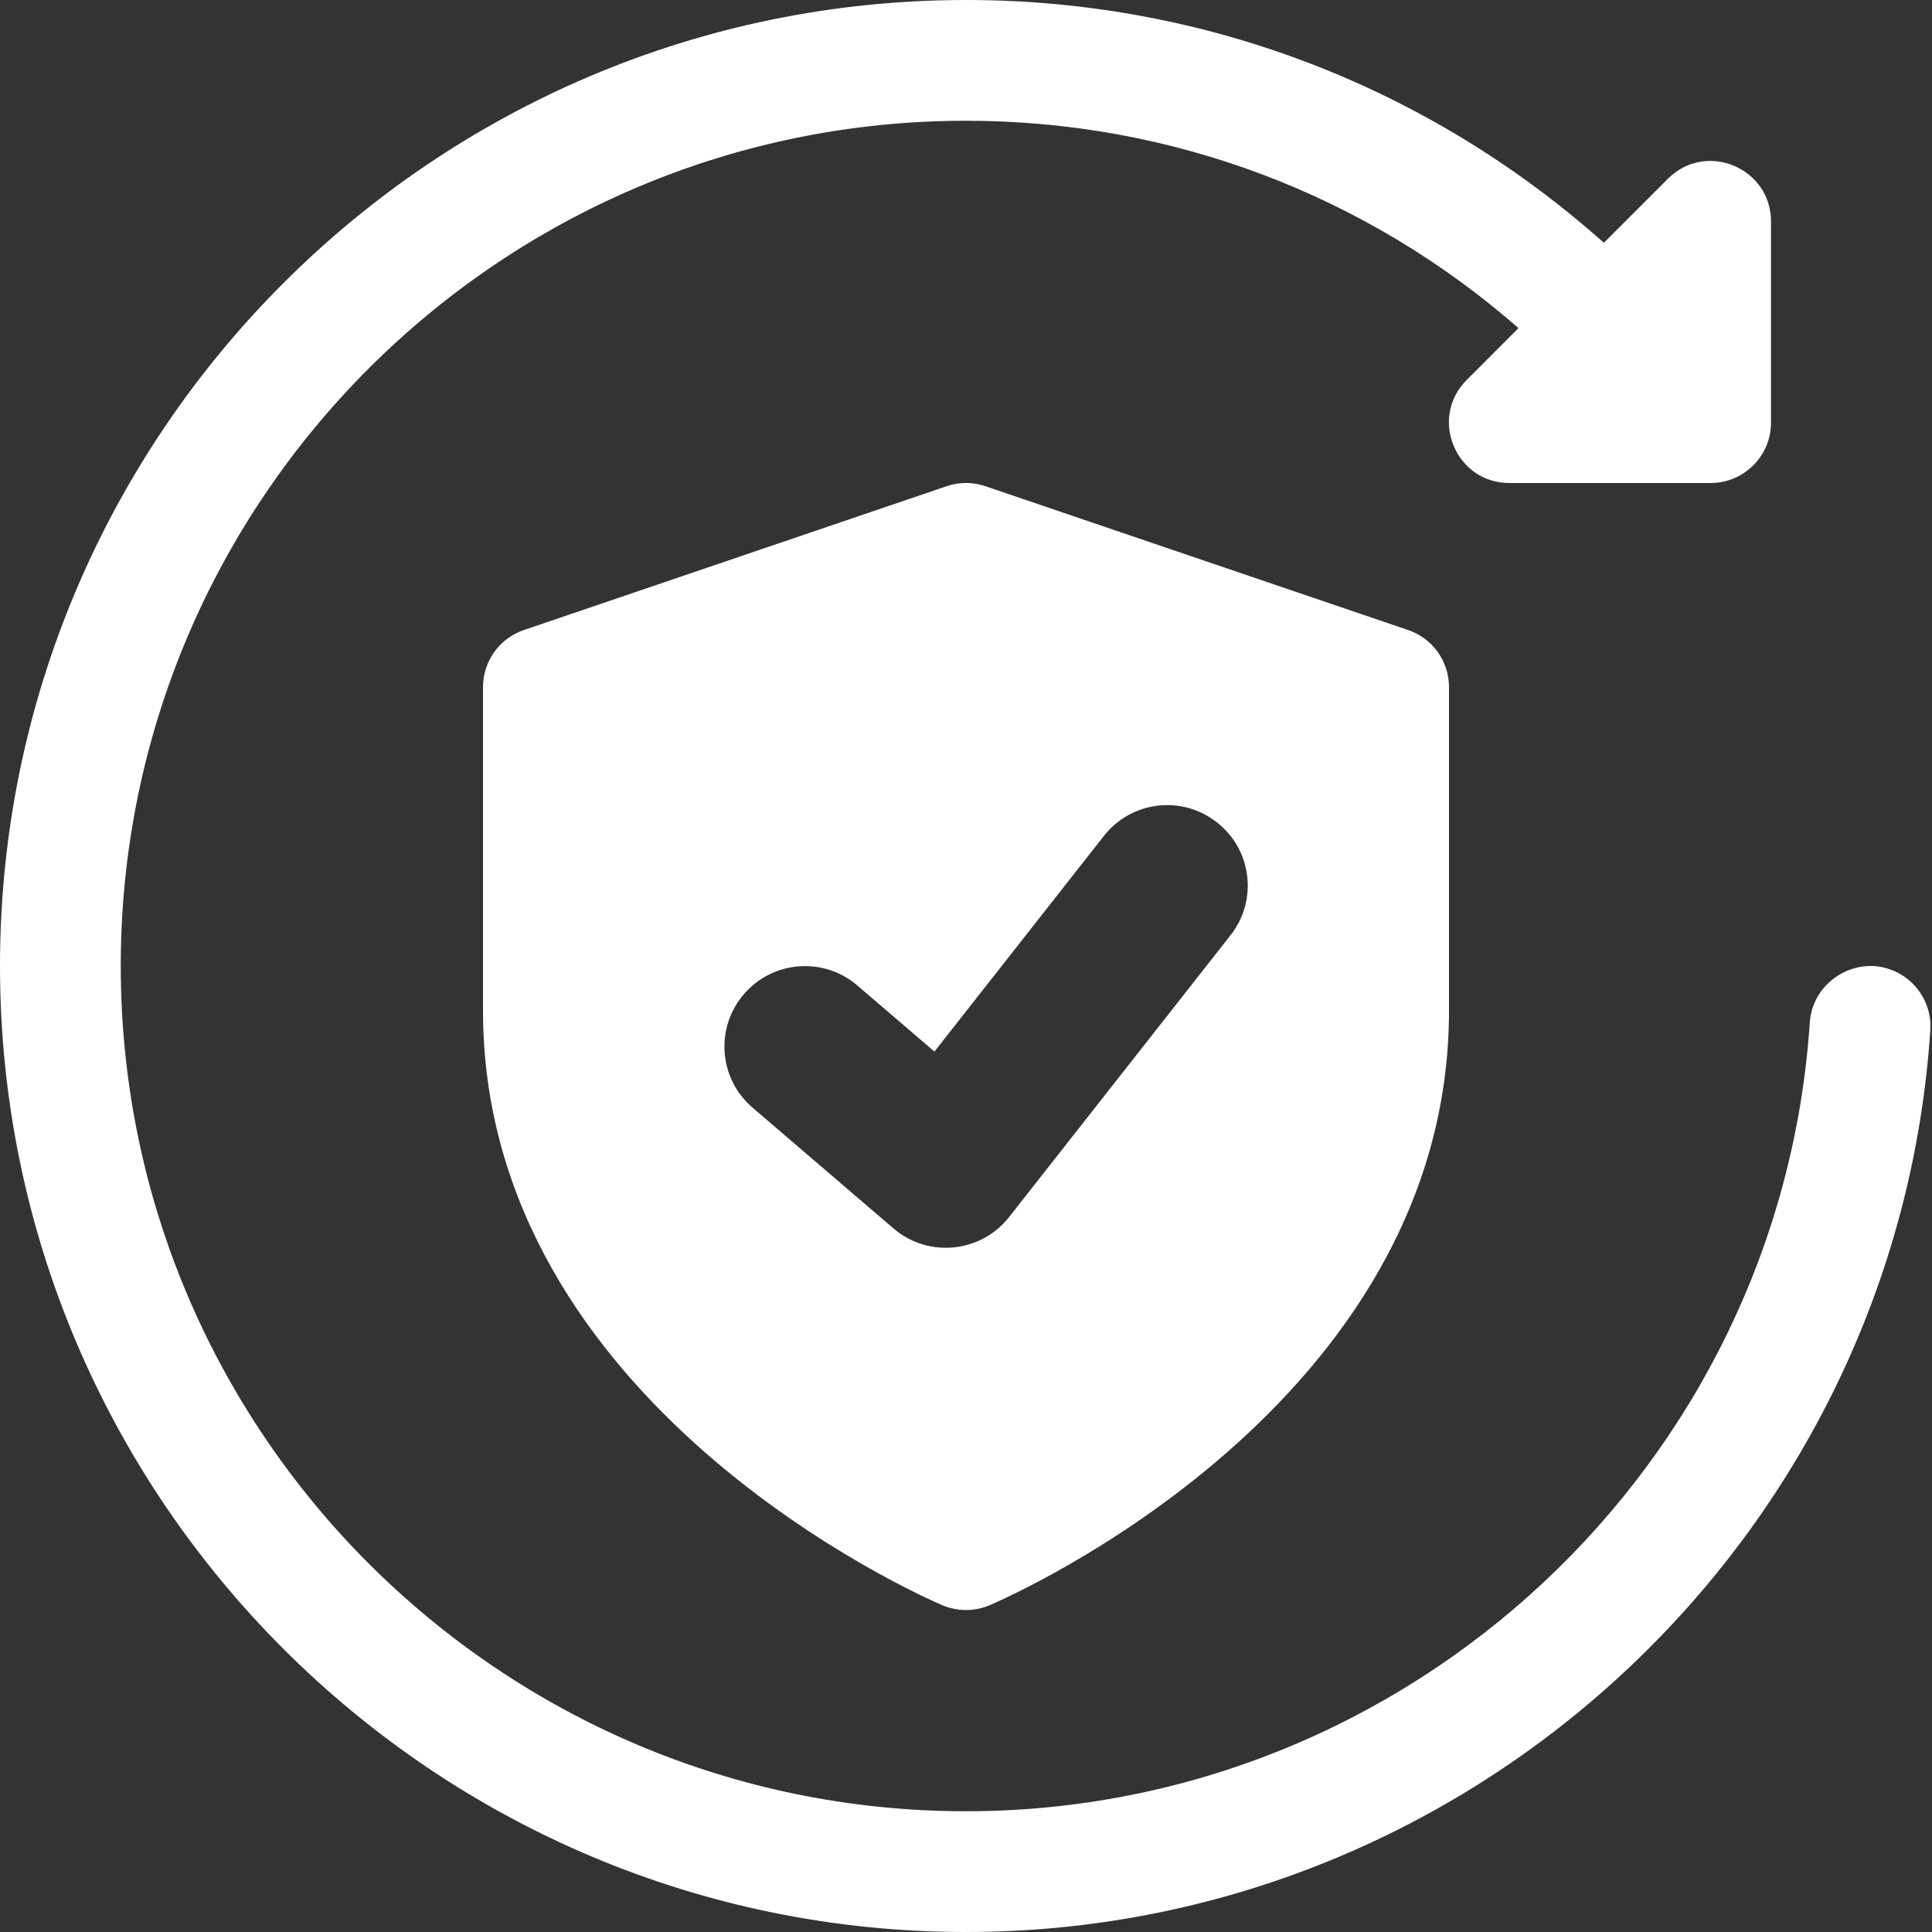 <?xml version="1.0" encoding="UTF-8" standalone="no"?><svg xmlns="http://www.w3.org/2000/svg" xmlns:xlink="http://www.w3.org/1999/xlink" fill="#ffffff" height="24" preserveAspectRatio="xMidYMid meet" version="1" viewBox="0.0 0.0 24.0 24.0" width="24" zoomAndPan="magnify"><rect x="0.0" y="0.0" width="24.0" height="24.0" fill="#333333" stroke="none"/><g id="change1_1"><path d="M23.28,12.001c-0.403-0.022-0.771,0.286-0.798,0.699c-0.366,5.495-4.971,9.8-10.482,9.8C6.21,22.5,1.5,17.79,1.5,12 S6.21,1.5,12,1.5c2.571,0,4.982,0.93,6.863,2.576L18.22,4.72C17.748,5.19,18.081,6,18.75,6h2.5C21.664,6,22,5.664,22,5.25v-2.5 c0-0.663-0.805-1.004-1.28-0.53l-0.796,0.796C17.761,1.089,14.975,0,12,0C5.383,0,0,5.383,0,12s5.383,12,12,12 c6.299,0,11.561-4.92,11.979-11.2C24.007,12.387,23.693,12.029,23.28,12.001z" fill="inherit"/></g><g id="change1_2"><path d="M17.491,7.826l-5.25-1.786c-0.156-0.054-0.326-0.054-0.482,0l-5.25,1.786C6.204,7.929,6,8.214,6,8.536v4.018 c0,4.904,5.474,7.288,5.707,7.387c0.188,0.079,0.398,0.079,0.586,0C12.526,19.841,18,17.458,18,12.554V8.536 C18,8.214,17.796,7.929,17.491,7.826z M15.286,11.618l-2.75,3.5c-0.35,0.447-1.006,0.512-1.437,0.142l-1.75-1.5 c-0.42-0.359-0.469-0.991-0.108-1.41c0.359-0.419,0.991-0.467,1.409-0.108l0.958,0.821l2.105-2.679 c0.341-0.434,0.969-0.511,1.404-0.168C15.552,10.555,15.628,11.184,15.286,11.618z" fill="inherit"/></g></svg>